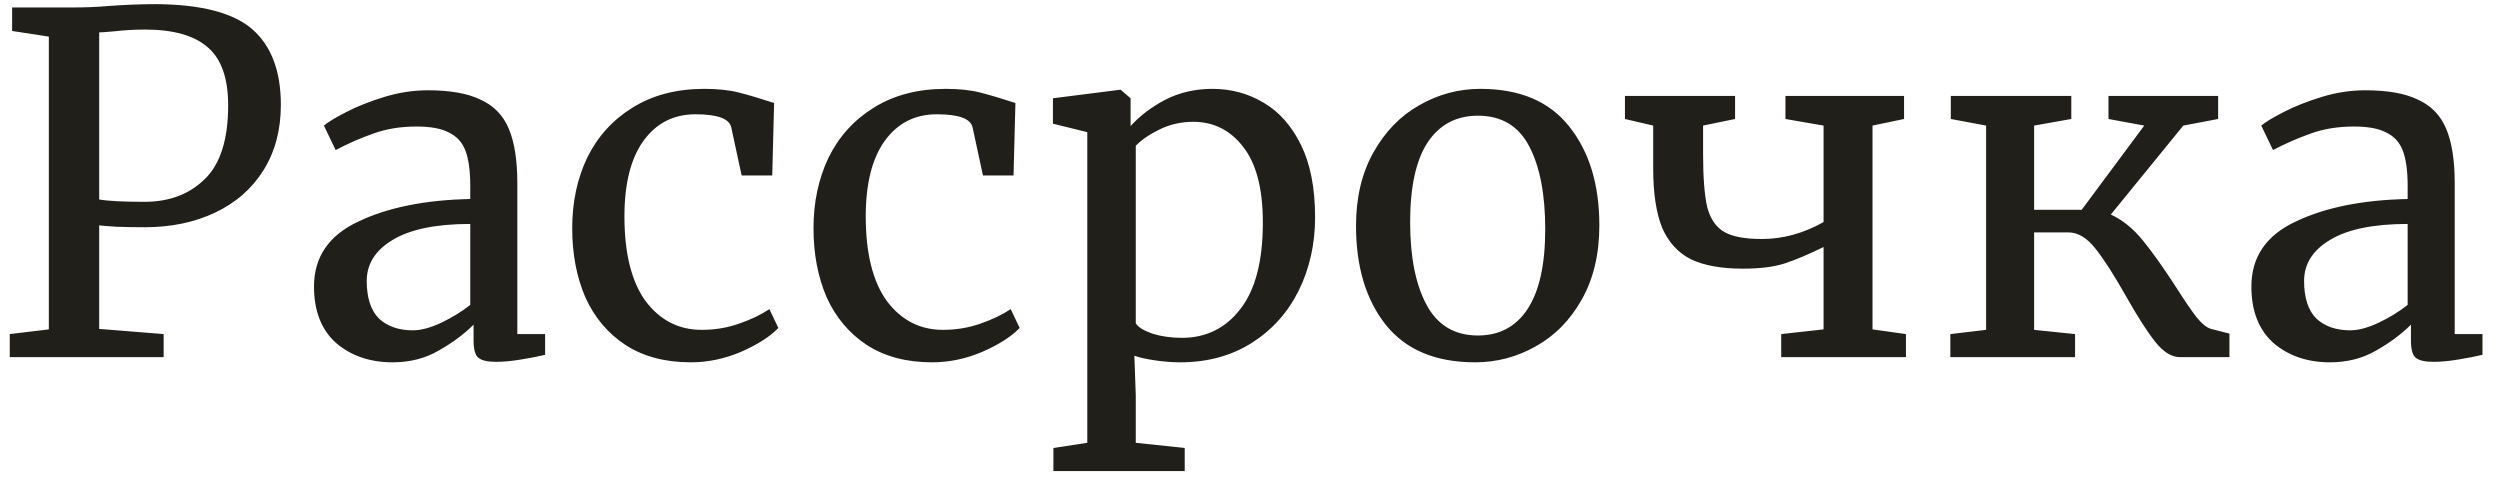 <?xml version="1.0" encoding="UTF-8"?> <svg xmlns="http://www.w3.org/2000/svg" width="133" height="26" viewBox="0 0 133 26" fill="none"><path d="M2.598 1.948L0.644 1.648V0.396H3.975C4.576 0.396 5.168 0.371 5.753 0.32C6.654 0.254 7.505 0.22 8.307 0.22C10.727 0.237 12.438 0.688 13.44 1.572C14.441 2.457 14.942 3.793 14.942 5.579C14.942 6.914 14.633 8.074 14.016 9.059C13.398 10.044 12.538 10.795 11.437 11.313C10.351 11.83 9.1 12.089 7.681 12.089C7.196 12.089 6.704 12.081 6.203 12.064C5.702 12.031 5.394 12.006 5.277 11.989V17.498L8.707 17.773V19H0.519V17.773L2.598 17.523V1.948ZM5.277 10.612C5.744 10.695 6.545 10.737 7.681 10.737C8.999 10.737 10.068 10.336 10.886 9.535C11.72 8.734 12.138 7.423 12.138 5.604C12.138 4.168 11.779 3.142 11.061 2.524C10.343 1.89 9.225 1.572 7.706 1.572C7.171 1.572 6.604 1.606 6.003 1.673C5.636 1.706 5.394 1.723 5.277 1.723V10.612ZM16.705 15.244C16.705 13.675 17.49 12.523 19.059 11.789C20.628 11.037 22.615 10.637 25.018 10.587V9.886C25.018 9.101 24.935 8.483 24.768 8.033C24.601 7.582 24.309 7.256 23.892 7.056C23.491 6.839 22.915 6.731 22.164 6.731C21.312 6.731 20.545 6.856 19.86 7.106C19.192 7.34 18.525 7.632 17.857 7.983L17.231 6.681C17.448 6.497 17.849 6.255 18.433 5.954C19.017 5.654 19.693 5.387 20.461 5.153C21.229 4.919 21.997 4.803 22.765 4.803C23.95 4.803 24.885 4.969 25.569 5.303C26.27 5.62 26.771 6.138 27.072 6.856C27.372 7.574 27.522 8.533 27.522 9.735V17.773H29V18.875C28.666 18.958 28.24 19.042 27.723 19.125C27.222 19.209 26.779 19.25 26.396 19.25C25.928 19.25 25.611 19.175 25.444 19.025C25.277 18.892 25.194 18.583 25.194 18.099V17.272C24.693 17.773 24.075 18.232 23.341 18.649C22.623 19.067 21.805 19.275 20.887 19.275C19.685 19.275 18.683 18.933 17.882 18.249C17.098 17.548 16.705 16.546 16.705 15.244ZM21.963 17.573C22.398 17.573 22.898 17.439 23.466 17.172C24.034 16.905 24.551 16.588 25.018 16.221V11.914C23.199 11.914 21.822 12.198 20.887 12.765C19.969 13.316 19.51 14.042 19.51 14.944C19.51 15.845 19.727 16.513 20.161 16.947C20.611 17.364 21.212 17.573 21.963 17.573ZM30.441 12.139C30.441 10.754 30.708 9.502 31.242 8.383C31.793 7.265 32.594 6.38 33.646 5.729C34.714 5.061 35.991 4.727 37.477 4.727C38.195 4.727 38.812 4.794 39.33 4.928C39.847 5.061 40.465 5.245 41.183 5.479L41.083 9.335H39.455L38.904 6.781C38.804 6.313 38.169 6.08 37.001 6.08C35.833 6.08 34.906 6.555 34.222 7.507C33.554 8.442 33.22 9.777 33.22 11.513C33.22 13.483 33.596 14.985 34.347 16.02C35.115 17.039 36.108 17.548 37.327 17.548C38.028 17.548 38.687 17.439 39.305 17.222C39.939 17.005 40.481 16.746 40.932 16.446L41.408 17.448C40.957 17.915 40.289 18.341 39.405 18.725C38.537 19.092 37.652 19.275 36.751 19.275C35.382 19.275 34.222 18.967 33.27 18.349C32.335 17.731 31.626 16.888 31.142 15.82C30.674 14.735 30.441 13.508 30.441 12.139ZM43.278 12.139C43.278 10.754 43.545 9.502 44.08 8.383C44.63 7.265 45.432 6.38 46.483 5.729C47.552 5.061 48.829 4.727 50.314 4.727C51.032 4.727 51.65 4.794 52.167 4.928C52.685 5.061 53.303 5.245 54.02 5.479L53.92 9.335H52.293L51.742 6.781C51.642 6.313 51.007 6.08 49.839 6.08C48.67 6.08 47.744 6.555 47.059 7.507C46.392 8.442 46.058 9.777 46.058 11.513C46.058 13.483 46.433 14.985 47.184 16.02C47.952 17.039 48.946 17.548 50.164 17.548C50.865 17.548 51.525 17.439 52.142 17.222C52.777 17.005 53.319 16.746 53.77 16.446L54.246 17.448C53.795 17.915 53.127 18.341 52.242 18.725C51.374 19.092 50.49 19.275 49.588 19.275C48.219 19.275 47.059 18.967 46.108 18.349C45.173 17.731 44.464 16.888 43.979 15.82C43.512 14.735 43.278 13.508 43.278 12.139ZM69.963 11.563C69.963 12.982 69.671 14.284 69.087 15.469C68.502 16.638 67.668 17.564 66.583 18.249C65.498 18.933 64.229 19.275 62.776 19.275C62.376 19.275 61.942 19.242 61.474 19.175C61.007 19.108 60.632 19.025 60.348 18.925L60.423 21.028V23.557L63.027 23.833V25.06H56.041V23.833L57.844 23.557V7.031L56.016 6.58V5.228L59.572 4.777H59.622L60.147 5.228V6.706C60.648 6.155 61.266 5.687 62 5.303C62.752 4.919 63.586 4.727 64.504 4.727C65.489 4.727 66.391 4.969 67.209 5.454C68.043 5.938 68.711 6.689 69.212 7.707C69.713 8.725 69.963 10.011 69.963 11.563ZM63.478 6.48C62.843 6.48 62.251 6.614 61.7 6.881C61.149 7.148 60.723 7.44 60.423 7.757V17.197C60.54 17.398 60.832 17.581 61.299 17.748C61.783 17.898 62.309 17.973 62.877 17.973C64.162 17.973 65.197 17.464 65.982 16.446C66.783 15.428 67.183 13.892 67.183 11.839C67.183 10.036 66.833 8.692 66.132 7.807C65.447 6.923 64.563 6.48 63.478 6.48ZM72.14 12.014C72.14 10.512 72.448 9.21 73.066 8.108C73.684 7.006 74.493 6.171 75.495 5.604C76.513 5.02 77.598 4.727 78.75 4.727C80.853 4.727 82.431 5.395 83.483 6.731C84.551 8.066 85.085 9.819 85.085 11.989C85.085 13.508 84.776 14.818 84.159 15.92C83.541 17.022 82.723 17.857 81.705 18.424C80.703 18.992 79.626 19.275 78.475 19.275C76.371 19.275 74.785 18.608 73.717 17.272C72.665 15.937 72.14 14.184 72.14 12.014ZM78.625 17.848C79.777 17.848 80.661 17.372 81.279 16.421C81.897 15.469 82.206 14.059 82.206 12.189C82.206 10.336 81.922 8.867 81.354 7.782C80.787 6.697 79.877 6.155 78.625 6.155C77.473 6.155 76.58 6.63 75.946 7.582C75.328 8.533 75.019 9.944 75.019 11.814C75.019 13.667 75.311 15.136 75.895 16.221C76.48 17.306 77.39 17.848 78.625 17.848ZM97.014 13.141C96.196 13.541 95.503 13.834 94.936 14.017C94.368 14.201 93.625 14.293 92.707 14.293C91.572 14.293 90.654 14.126 89.953 13.792C89.268 13.441 88.759 12.882 88.425 12.114C88.108 11.329 87.95 10.278 87.95 8.959V6.681L86.447 6.33V5.103H92.306V6.33L90.604 6.681V8.183C90.604 9.452 90.679 10.403 90.829 11.037C90.996 11.655 91.296 12.089 91.731 12.339C92.165 12.59 92.832 12.715 93.734 12.715C94.852 12.715 95.946 12.415 97.014 11.814V6.681L94.986 6.33V5.103H101.296V6.33L99.618 6.681V17.523L101.396 17.773V19H94.76V17.773L97.014 17.523V13.141ZM112.296 11.413C112.914 11.697 113.481 12.156 113.999 12.79C114.516 13.425 115.109 14.259 115.777 15.294C116.211 15.979 116.57 16.504 116.853 16.872C117.137 17.222 117.396 17.431 117.63 17.498L118.606 17.748V19H115.977C115.526 19 115.084 18.725 114.65 18.174C114.216 17.623 113.698 16.813 113.097 15.745C112.463 14.626 111.921 13.783 111.47 13.216C111.019 12.648 110.543 12.364 110.043 12.364H108.215V17.548L110.393 17.773V19H103.758V17.773L105.661 17.548V6.681L103.783 6.33V5.103H110.193V6.33L108.215 6.681V11.163H110.744L114.074 6.681L112.171 6.33V5.103H118.005V6.33L116.152 6.681L112.296 11.413ZM119.774 15.244C119.774 13.675 120.558 12.523 122.127 11.789C123.696 11.037 125.683 10.637 128.087 10.587V9.886C128.087 9.101 128.003 8.483 127.836 8.033C127.669 7.582 127.377 7.256 126.96 7.056C126.559 6.839 125.983 6.731 125.232 6.731C124.381 6.731 123.613 6.856 122.929 7.106C122.261 7.34 121.593 7.632 120.925 7.983L120.299 6.681C120.516 6.497 120.917 6.255 121.501 5.954C122.086 5.654 122.762 5.387 123.529 5.153C124.297 4.919 125.065 4.803 125.833 4.803C127.018 4.803 127.953 4.969 128.638 5.303C129.339 5.62 129.839 6.138 130.14 6.856C130.44 7.574 130.591 8.533 130.591 9.735V17.773H132.068V18.875C131.734 18.958 131.308 19.042 130.791 19.125C130.29 19.209 129.848 19.25 129.464 19.25C128.996 19.25 128.679 19.175 128.512 19.025C128.345 18.892 128.262 18.583 128.262 18.099V17.272C127.761 17.773 127.144 18.232 126.409 18.649C125.691 19.067 124.873 19.275 123.955 19.275C122.753 19.275 121.752 18.933 120.95 18.249C120.166 17.548 119.774 16.546 119.774 15.244ZM125.032 17.573C125.466 17.573 125.967 17.439 126.534 17.172C127.102 16.905 127.619 16.588 128.087 16.221V11.914C126.267 11.914 124.89 12.198 123.955 12.765C123.037 13.316 122.578 14.042 122.578 14.944C122.578 15.845 122.795 16.513 123.229 16.947C123.68 17.364 124.281 17.573 125.032 17.573Z" fill="#211F19"></path></svg> 